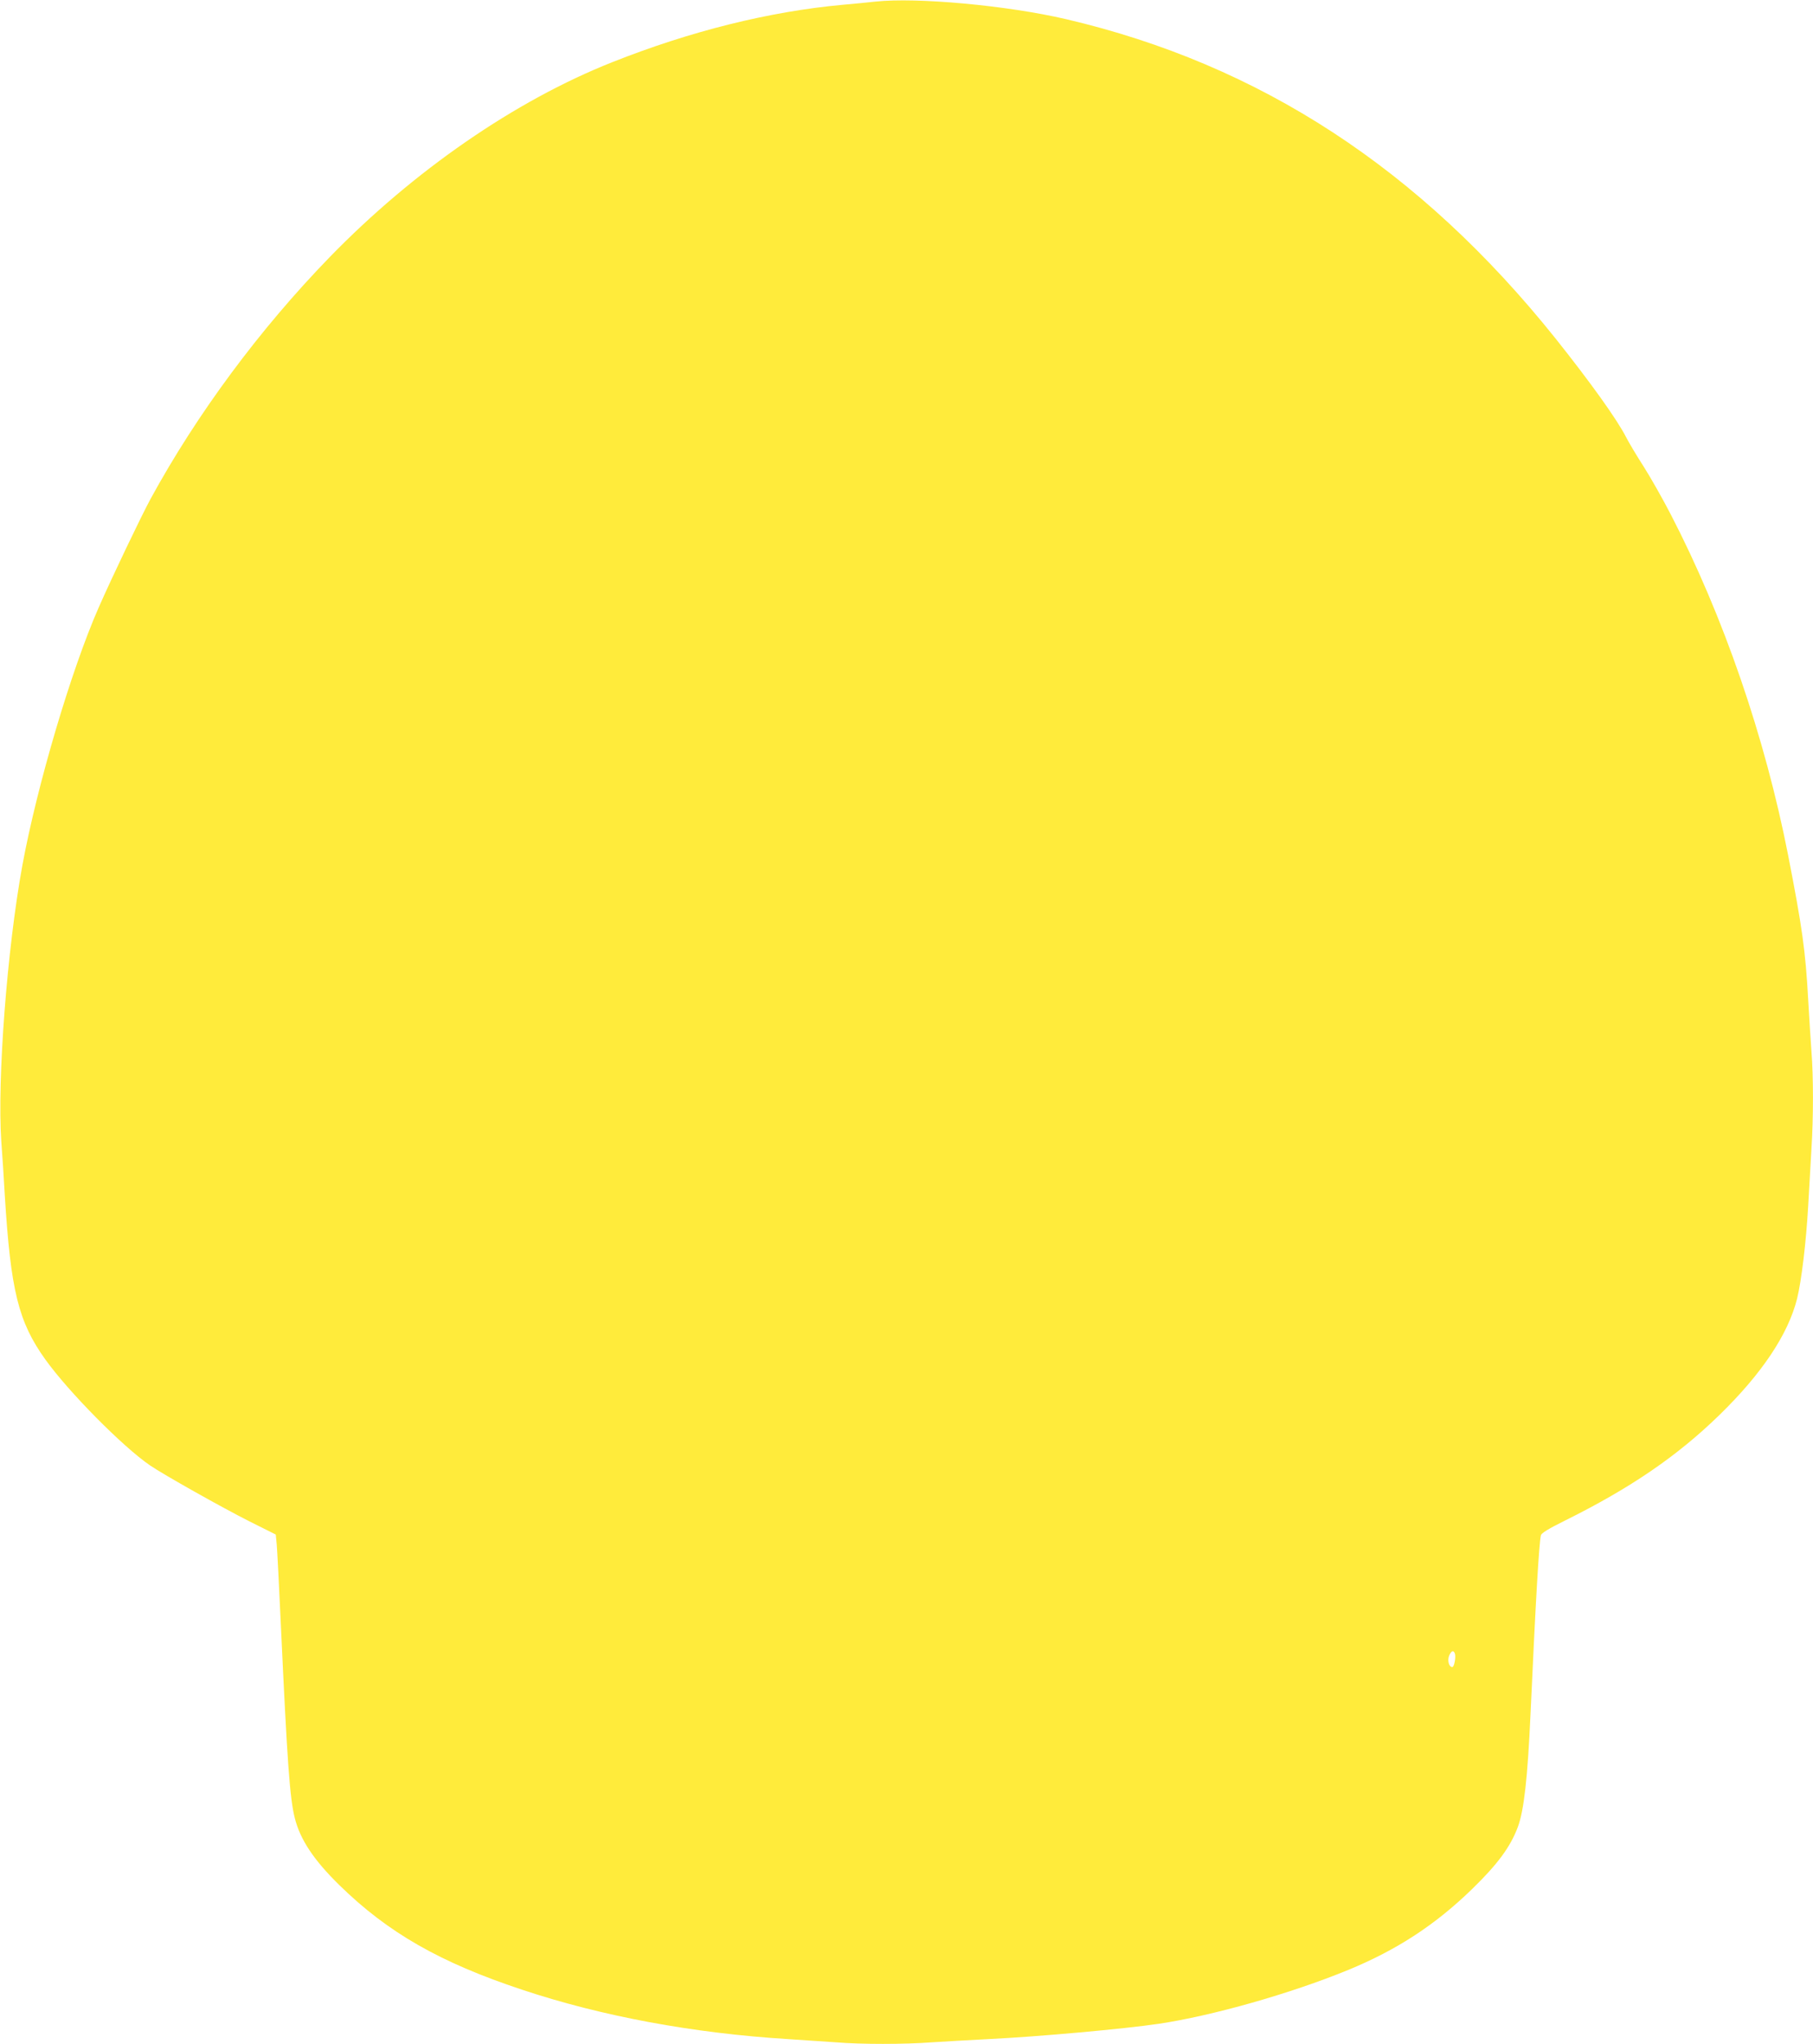 <?xml version="1.0" standalone="no"?>
<!DOCTYPE svg PUBLIC "-//W3C//DTD SVG 20010904//EN"
 "http://www.w3.org/TR/2001/REC-SVG-20010904/DTD/svg10.dtd">
<svg version="1.0" xmlns="http://www.w3.org/2000/svg"
 width="1136pt" height="1280pt" viewBox="0 0 1136 1280"
 preserveAspectRatio="xMidYMid meet">
<g transform="translate(0,1280) scale(0.1,-0.1)"
fill="#ffeb3b" stroke="none">
<path d="M5485 12790 c-44 -5 -136 -14 -205 -20 -459 -42 -954 -165 -1445
-360 -608 -241 -1244 -680 -1770 -1221 -438 -451 -831 -981 -1122 -1514 -57
-105 -241 -489 -324 -678 -172 -390 -387 -1117 -479 -1617 -96 -526 -158
-1341 -132 -1727 7 -92 17 -244 22 -338 37 -599 85 -793 255 -1030 146 -203
483 -544 655 -662 85 -58 455 -266 622 -350 l166 -83 6 -63 c3 -34 15 -262 26
-507 40 -861 56 -1082 87 -1205 34 -136 120 -265 282 -423 302 -295 628 -482
1141 -652 501 -167 1073 -273 1670 -310 96 -6 230 -15 298 -20 157 -13 428
-13 601 0 75 5 233 14 351 20 325 16 853 64 1070 96 336 50 826 189 1187 337
304 125 544 281 775 505 161 156 242 266 288 389 39 103 62 310 80 708 33 723
53 1065 65 1120 3 14 47 41 152 93 409 203 701 402 967 661 267 260 430 505
486 727 28 113 57 355 70 584 6 107 15 265 20 350 13 199 13 461 0 620 -5 69
-14 212 -20 317 -17 311 -38 457 -126 908 -145 740 -405 1496 -735 2133 -49
95 -125 229 -168 297 -44 68 -94 152 -112 187 -56 110 -222 342 -442 618 -850
1062 -1852 1716 -3067 2000 -369 86 -935 138 -1195 110z m3631 -10345 c8 -20
-4 -85 -16 -85 -21 0 -32 41 -20 71 14 32 27 37 36 14z"/>
</g>
</svg>

